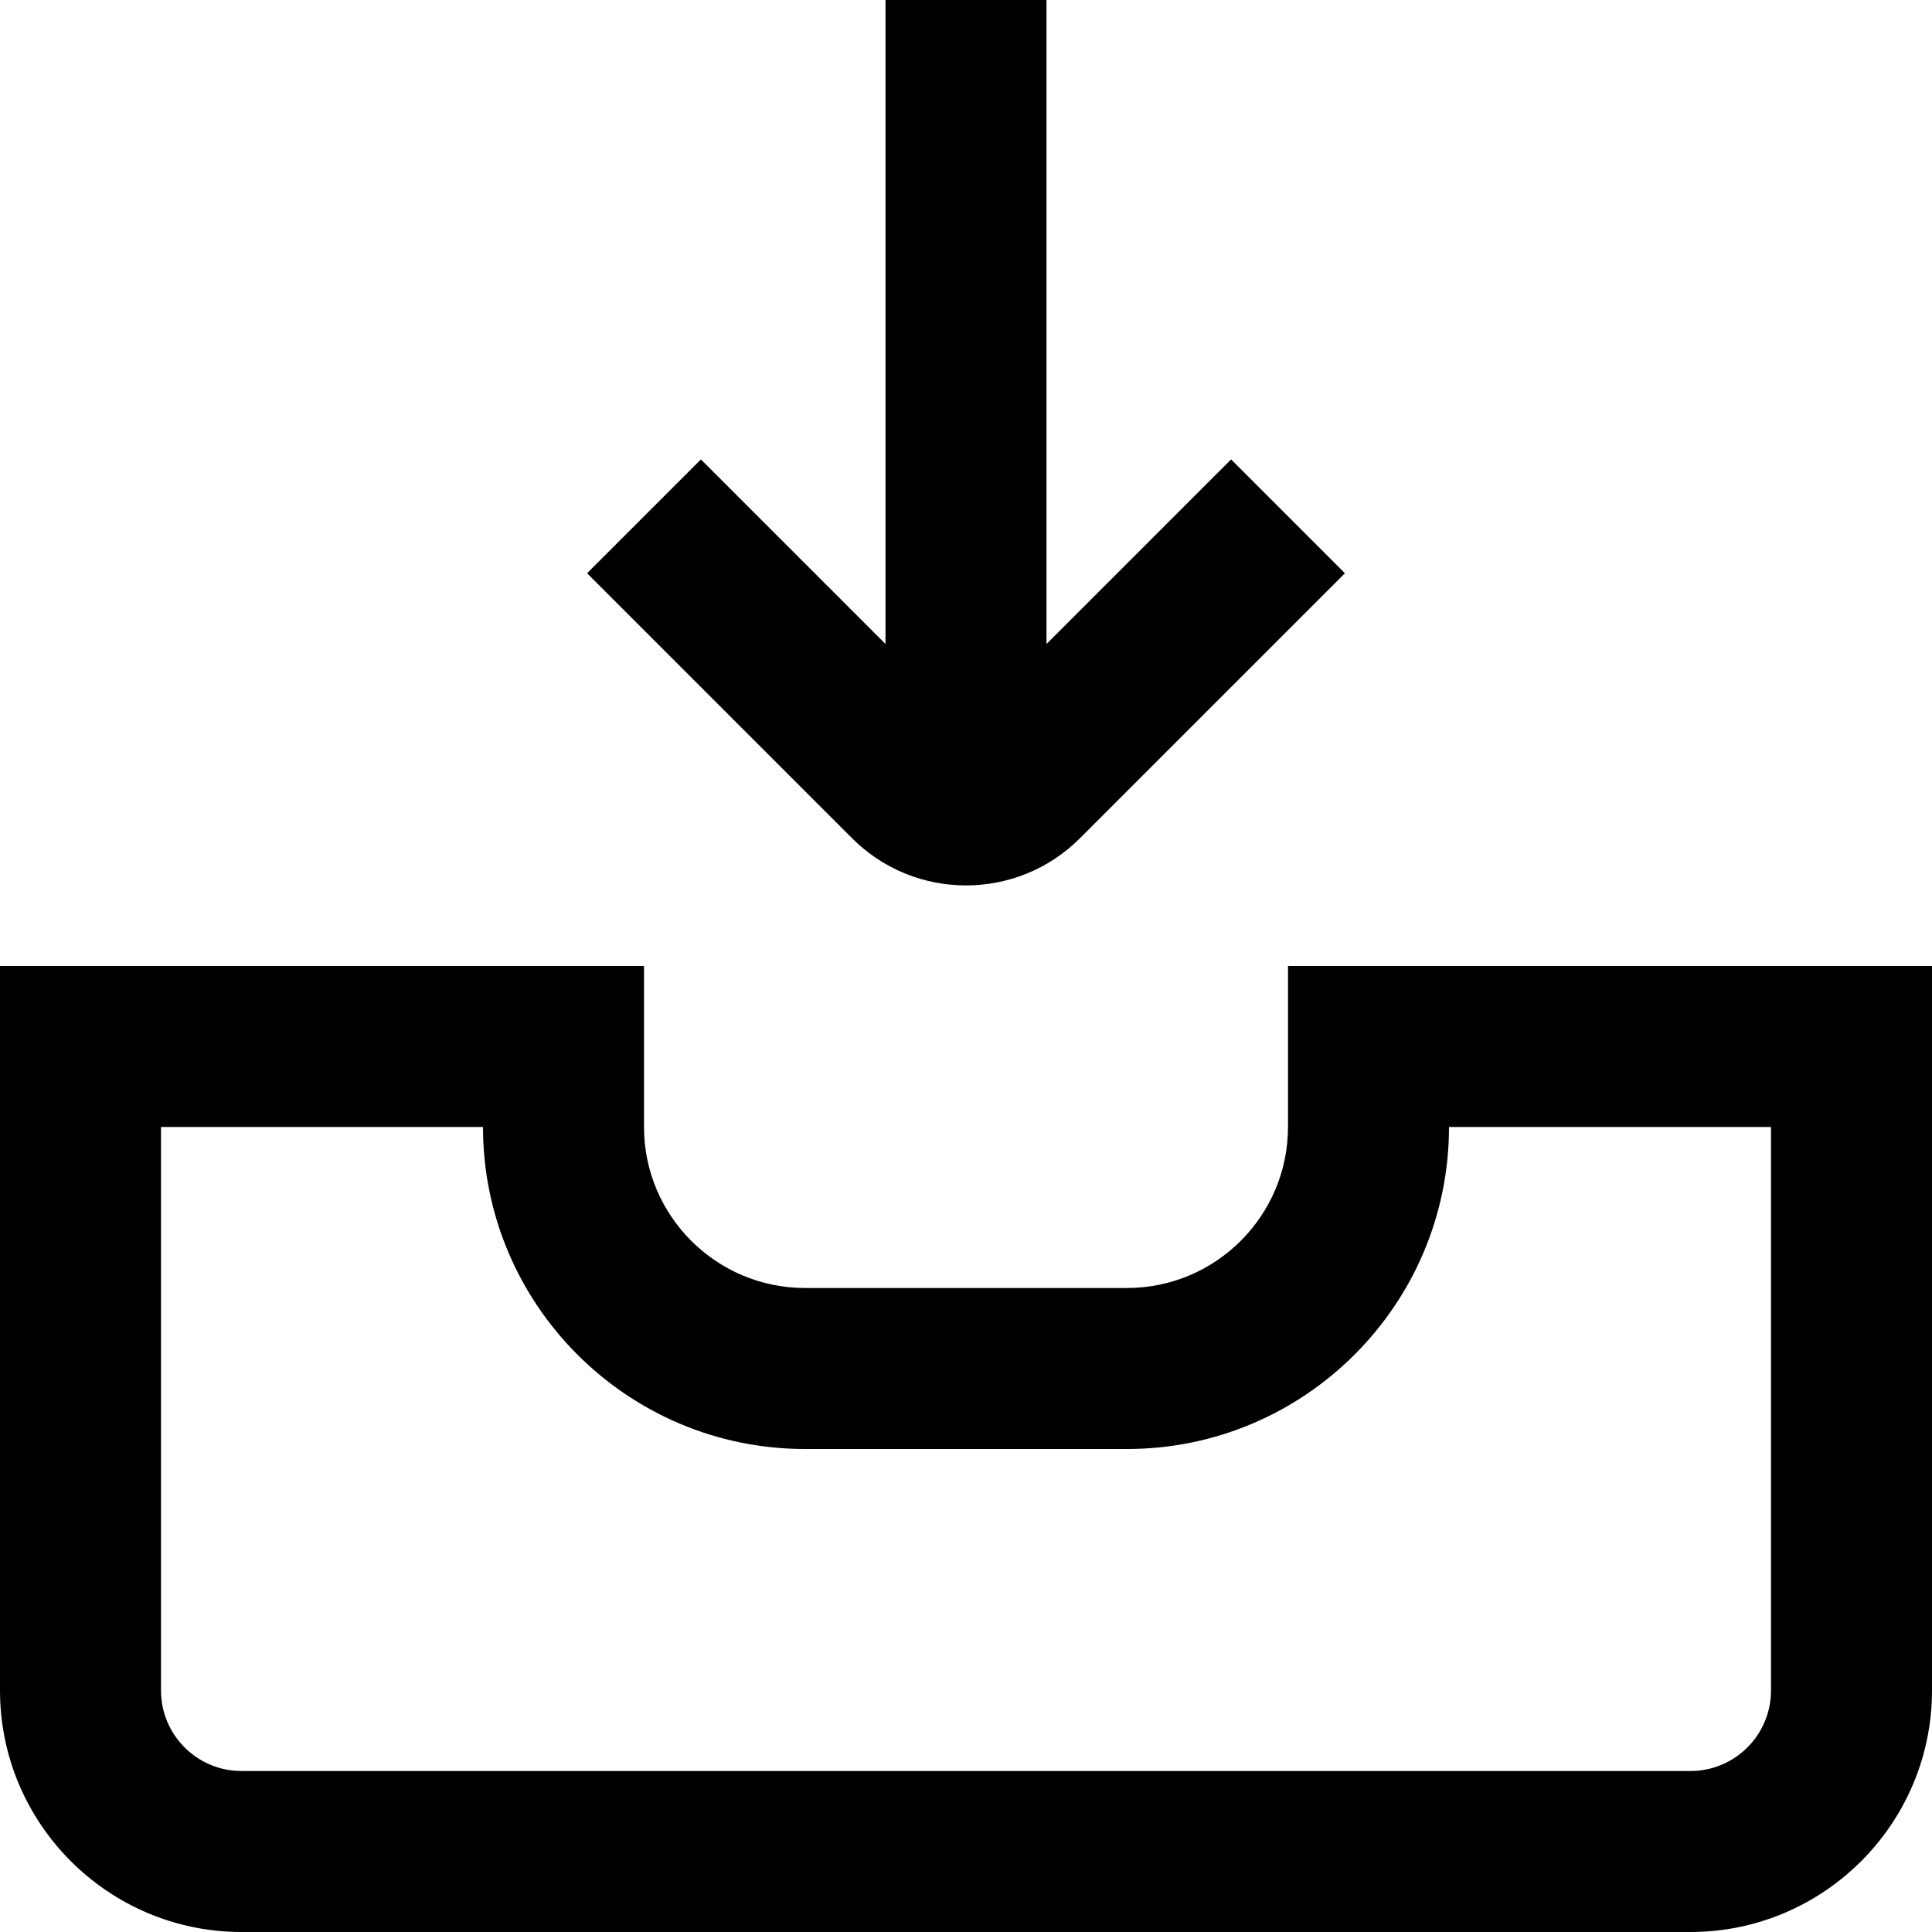 <?xml version="1.0" encoding="UTF-8"?>
<svg xmlns="http://www.w3.org/2000/svg" id="Layer_1" data-name="Layer 1" viewBox="0 0 24 24" width="512" height="512"><path d="M16,12v2c0,1.103-.897,2-2,2h-4c-1.103,0-2-.897-2-2v-2H0v9c0,1.654,1.346,3,3,3H21c1.654,0,3-1.346,3-3V12h-8Zm6,9c0,.552-.448,1-1,1H3c-.552,0-1-.448-1-1v-7H6c0,2.206,1.794,4,4,4h4c2.206,0,4-1.794,4-4h4v7ZM10.586,10.414l-3.293-3.293,1.414-1.414,2.293,2.293V0h2V8l2.293-2.293,1.414,1.414-3.293,3.293c-.39,.39-.902,.585-1.414,.585s-1.024-.195-1.414-.585Z"/></svg>
